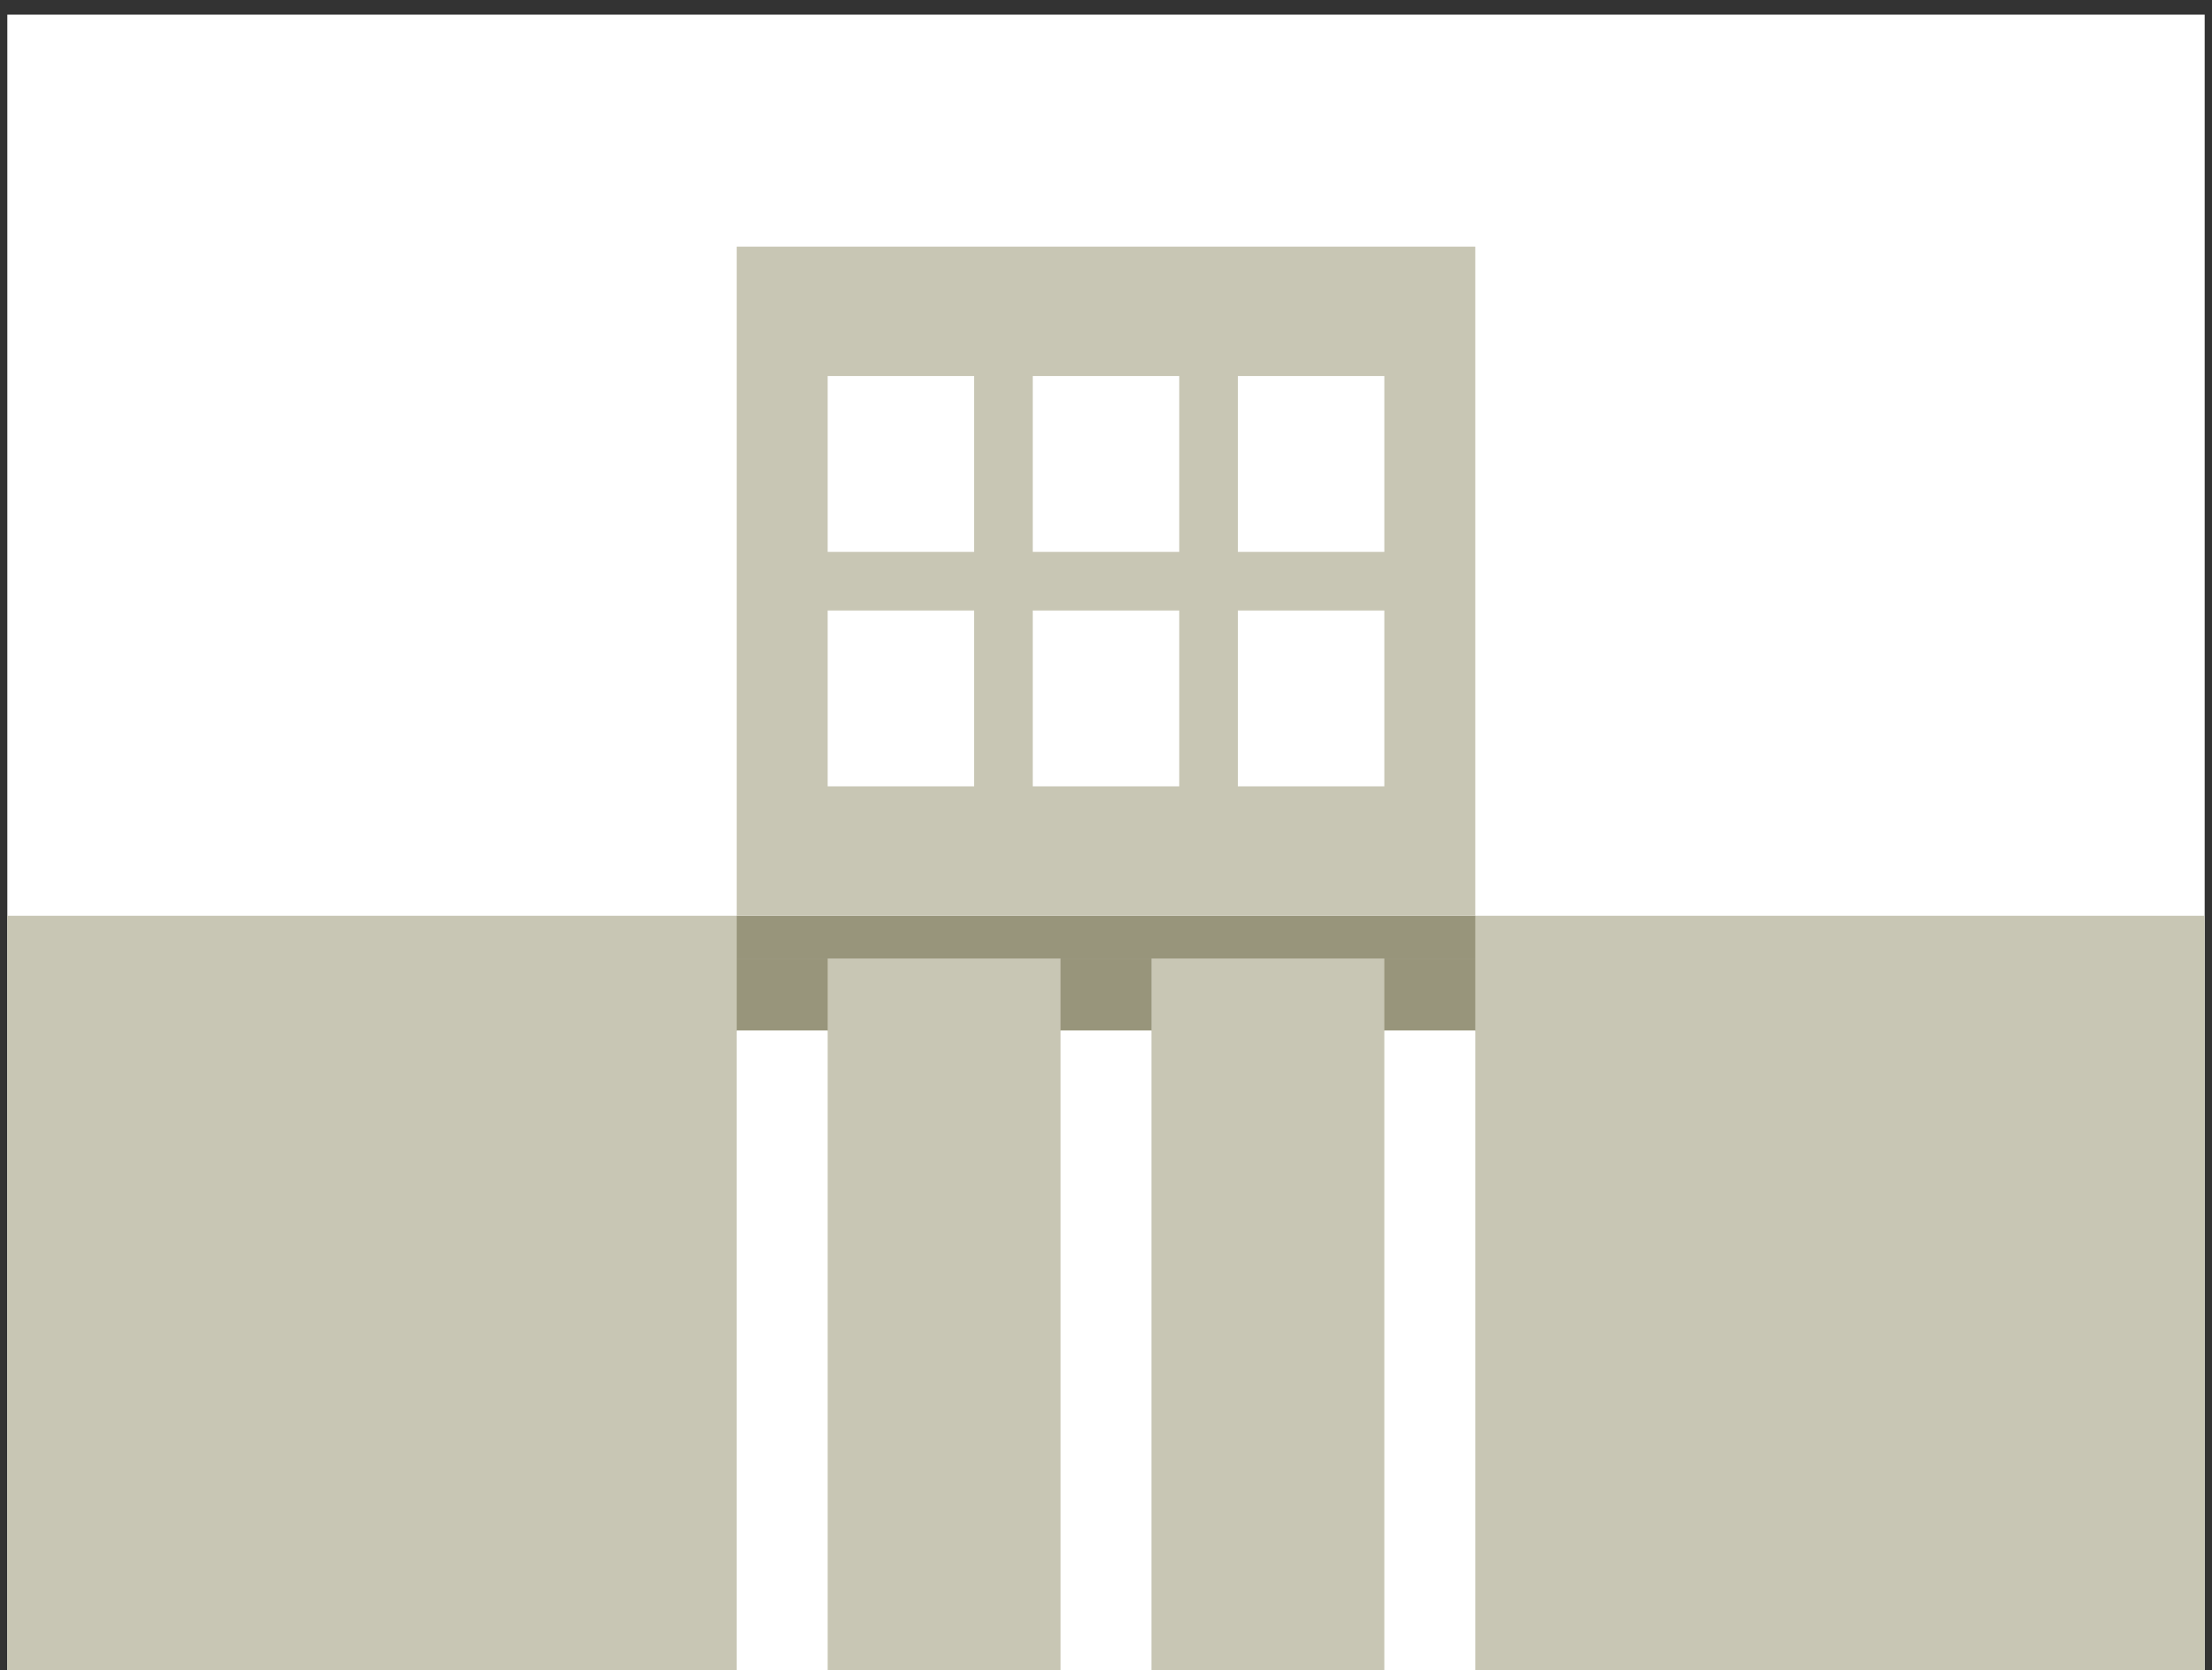<?xml version="1.0" encoding="utf-8"?>
<!-- Generator: Adobe Illustrator 15.1.0, SVG Export Plug-In  -->
<!DOCTYPE svg PUBLIC "-//W3C//DTD SVG 1.1//EN" "http://www.w3.org/Graphics/SVG/1.1/DTD/svg11.dtd">
<svg version="1.1"
	 xmlns="http://www.w3.org/2000/svg" xmlns:xlink="http://www.w3.org/1999/xlink" xmlns:a="http://ns.adobe.com/AdobeSVGViewerExtensions/3.0/"
	 x="0px" y="0px" width="151px" height="114px" viewBox="0 0 151 114" overflow="visible" enable-background="new 0 0 151 114"
	 xml:space="preserve">
<rect x="0" y="0" width="151" height="114" fill="#333333" stroke="none"/>
<defs>
</defs>
<rect id="_x3C_スライス_x3E__1_" fill="none" width="151" height="114"/>
<rect x="0.5" y="0.999" fill="#FFFFFF" width="150" height="113"/>
<rect x="0.5" y="62.5" fill="#C8C6B4" width="150" height="51.499"/>
<rect x="50.291" y="62.5" fill="#98957B" width="50.418" height="2.916"/>
<rect x="50.291" y="65.416" fill="#98957B" width="6.209" height="4.918"/>
<rect x="72.396" y="65.416" fill="#98957B" width="6.209" height="4.918"/>
<rect x="94.5" y="65.416" fill="#98957B" width="6.209" height="4.918"/>
<rect x="50.291" y="70.334" fill="#FFFFFF" width="6.209" height="43.665"/>
<rect x="72.396" y="70.334" fill="#FFFFFF" width="6.209" height="43.665"/>
<rect x="94.5" y="70.334" fill="#FFFFFF" width="6.209" height="43.665"/>
<rect x="50.291" y="16.833" fill="#C8C6B4" width="50.418" height="45.667"/>
<rect x="56.5" y="25.666" fill="#FFFFFF" width="10" height="12"/>
<rect x="70.5" y="25.666" fill="#FFFFFF" width="10" height="12"/>
<rect x="84.5" y="25.666" fill="#FFFFFF" width="10" height="12"/>
<rect x="56.5" y="41.666" fill="#FFFFFF" width="10" height="12"/>
<rect x="70.5" y="41.666" fill="#FFFFFF" width="10" height="12"/>
<rect x="84.5" y="41.666" fill="#FFFFFF" width="10" height="12"/>
</svg>
